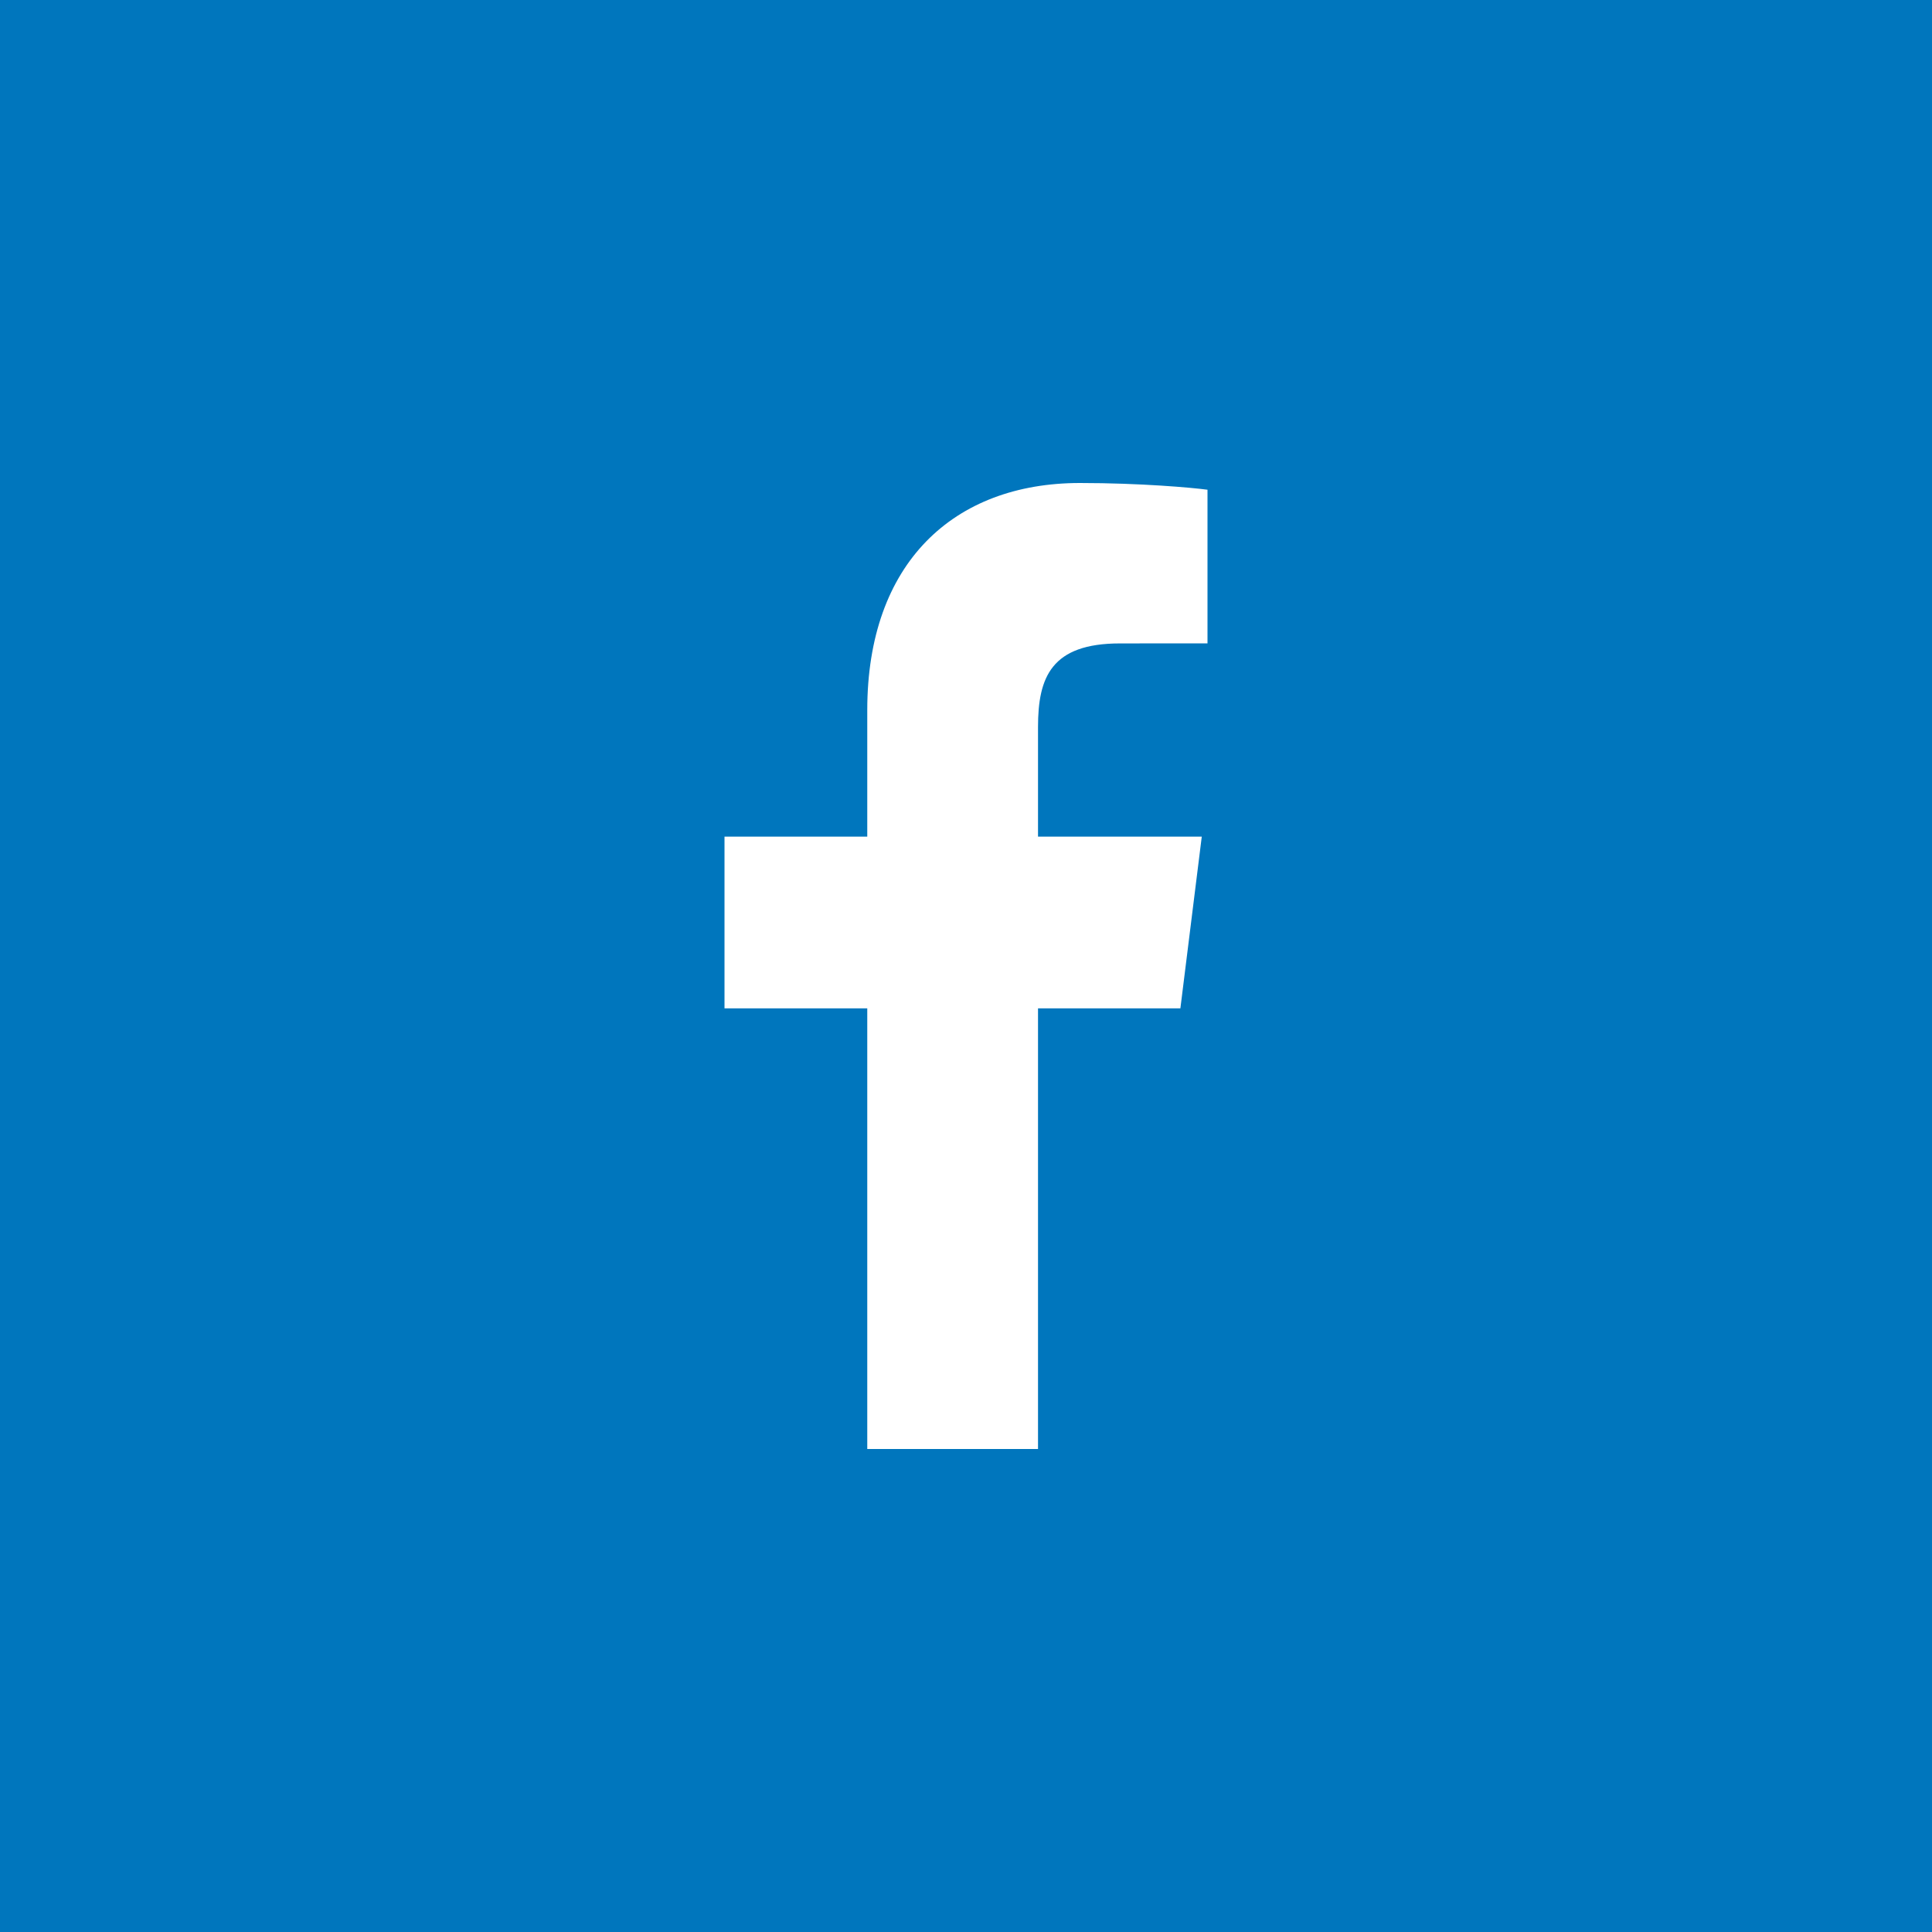 <?xml version="1.0" encoding="UTF-8"?>
<svg width="29px" height="29px" viewBox="0 0 29 29" version="1.1" xmlns="http://www.w3.org/2000/svg" xmlns:xlink="http://www.w3.org/1999/xlink">
    <!-- Generator: Sketch 52.3 (67297) - http://www.bohemiancoding.com/sketch -->
    <title>Fill 92</title>
    <desc>Created with Sketch.</desc>
    <g id="Mobile" stroke="none" stroke-width="1" fill="none" fill-rule="evenodd">
        <g id="17.00---blog_2---details-page" transform="translate(-92, -414)" fill="#0076bd">
            <path d="M110.125,423.657 L108.811,423.658 C107.78,423.658 107.581,424.166 107.581,424.912 L107.581,426.558 L110.039,426.558 L109.718,429.136 L107.581,429.136 L107.581,435.75 L105.018,435.75 L105.018,429.136 L102.875,429.136 L102.875,426.558 L105.018,426.558 L105.018,424.658 C105.018,422.451 106.315,421.25 108.21,421.25 C109.117,421.25 109.897,421.32 110.125,421.351 L110.125,423.657 Z M92,443 L121,443 L121,414 L92,414 L92,443 Z" id="Fill-92"></path>
        </g>
    </g>
</svg>
